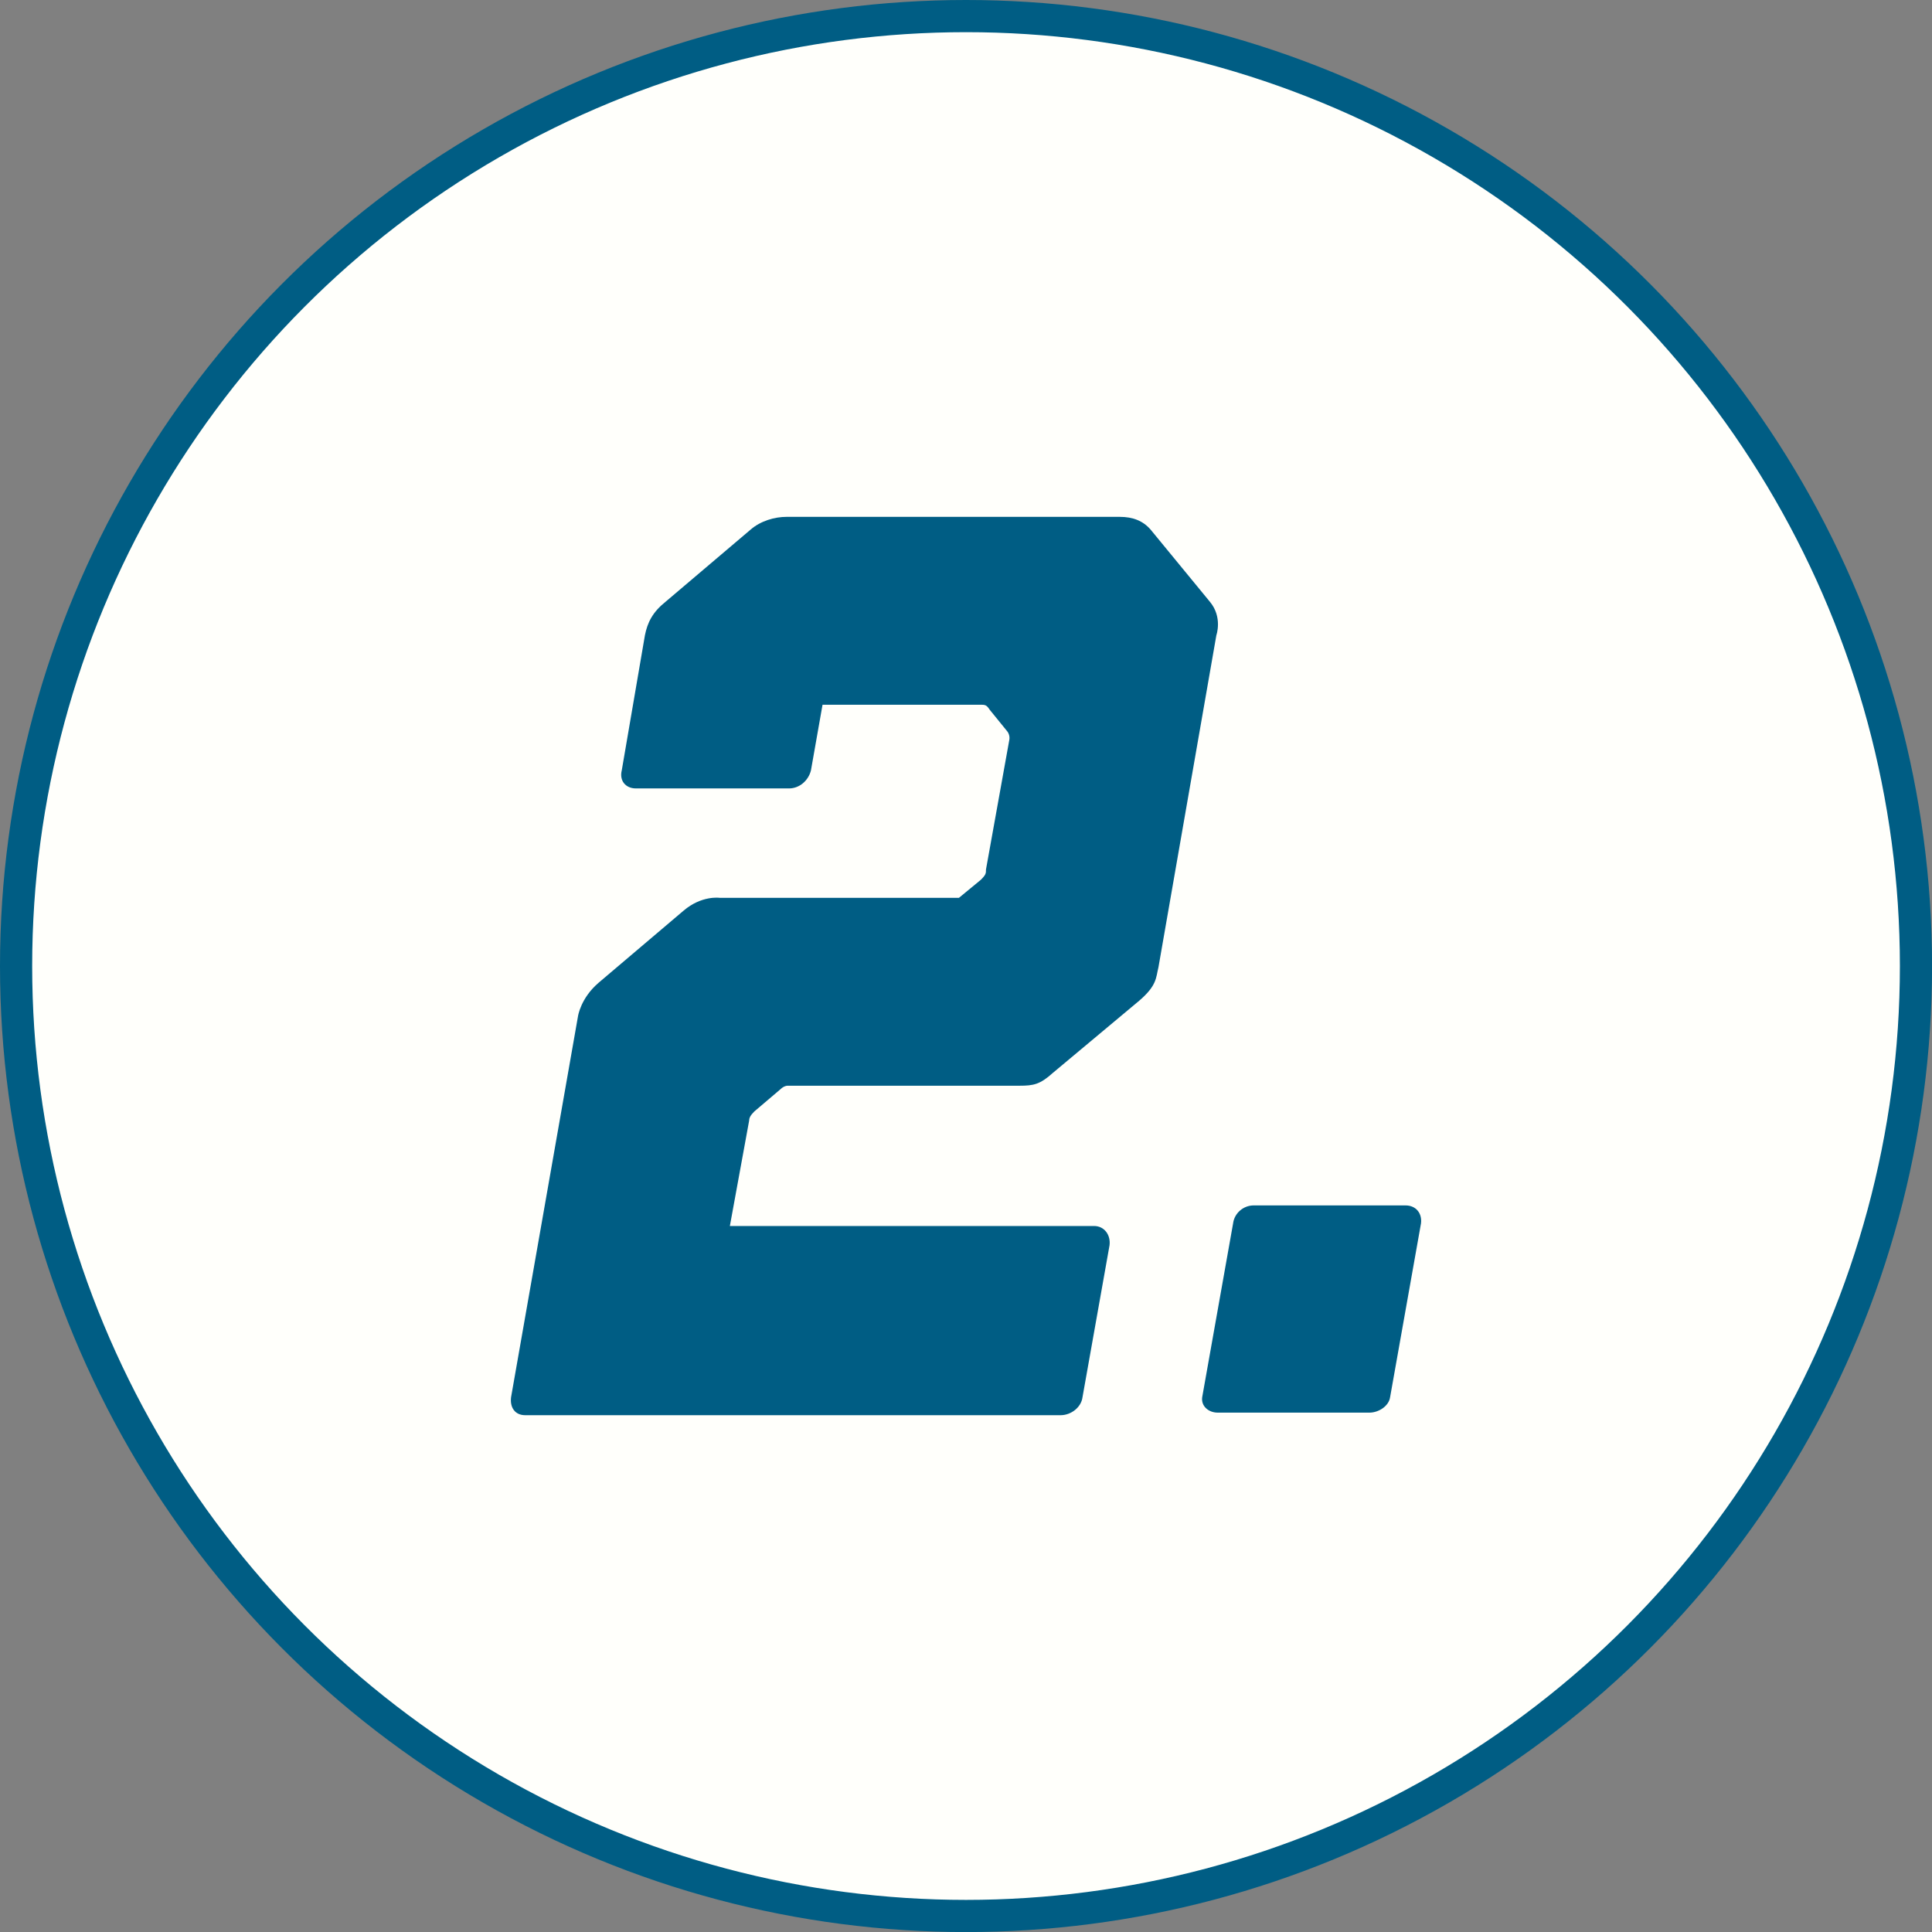 <?xml version="1.0" encoding="UTF-8"?><svg id="Layer_1" xmlns="http://www.w3.org/2000/svg" viewBox="0 0 300.23 300.23"><rect x="0" y="0" width="300.23" height="300.23" fill="#808080" stroke="none"/><defs><style>.cls-1{fill:#fffffb;stroke:#005d84;stroke-miterlimit:10;stroke-width:5px;}.cls-2{fill:#005d84;}</style></defs><circle class="cls-1" cx="150.12" cy="150.12" r="147.62"/><path class="cls-2" d="m79.42,217.12l10.4-59.2s.4-2.8,3.2-5.2l13.2-11.2c2.8-2.4,5.6-2,5.6-2h37.2l3.4-2.8c.8-.8.8-1,.8-1.6l3.6-20c.2-.8-.2-1.4-.4-1.6l-2.6-3.2c-.4-.6-.6-.8-1.2-.8h-24.8l-1.8,10.2c-.4,1.6-1.8,2.8-3.4,2.8h-23.8c-1.6,0-2.6-1.2-2.2-2.8l3.6-21c.4-2,1.2-3.6,3.2-5.2l13.2-11.2c1.6-1.4,3.8-2,5.6-2h51.8c2,0,3.6.6,4.8,2l9.2,11.2c2,2.4,1,5.2,1,5.2l-9,51.6c-.4,1.6-.2,2.8-3,5.2l-13.4,11.2c-2,1.8-3,2-5.2,2h-36c-.4,0-.8.2-1.2.6l-4,3.4c-.6.6-.8,1-.8,1.4l-3,16.4h56.6c1.6,0,2.6,1.4,2.4,3l-4.2,23.6c-.2,1.6-1.8,2.8-3.4,2.8h-83.2c-1.6,0-2.4-1.2-2.2-2.8h0Z"/><path class="cls-2" d="m186.82,217.12l4.8-27c.2-1.6,1.6-2.8,3.2-2.8h23.6c1.6,0,2.6,1.2,2.4,2.8l-4.8,27c-.2,1.4-1.8,2.4-3.2,2.4h-23.6c-1.4,0-2.6-1-2.4-2.4Z"/></svg>